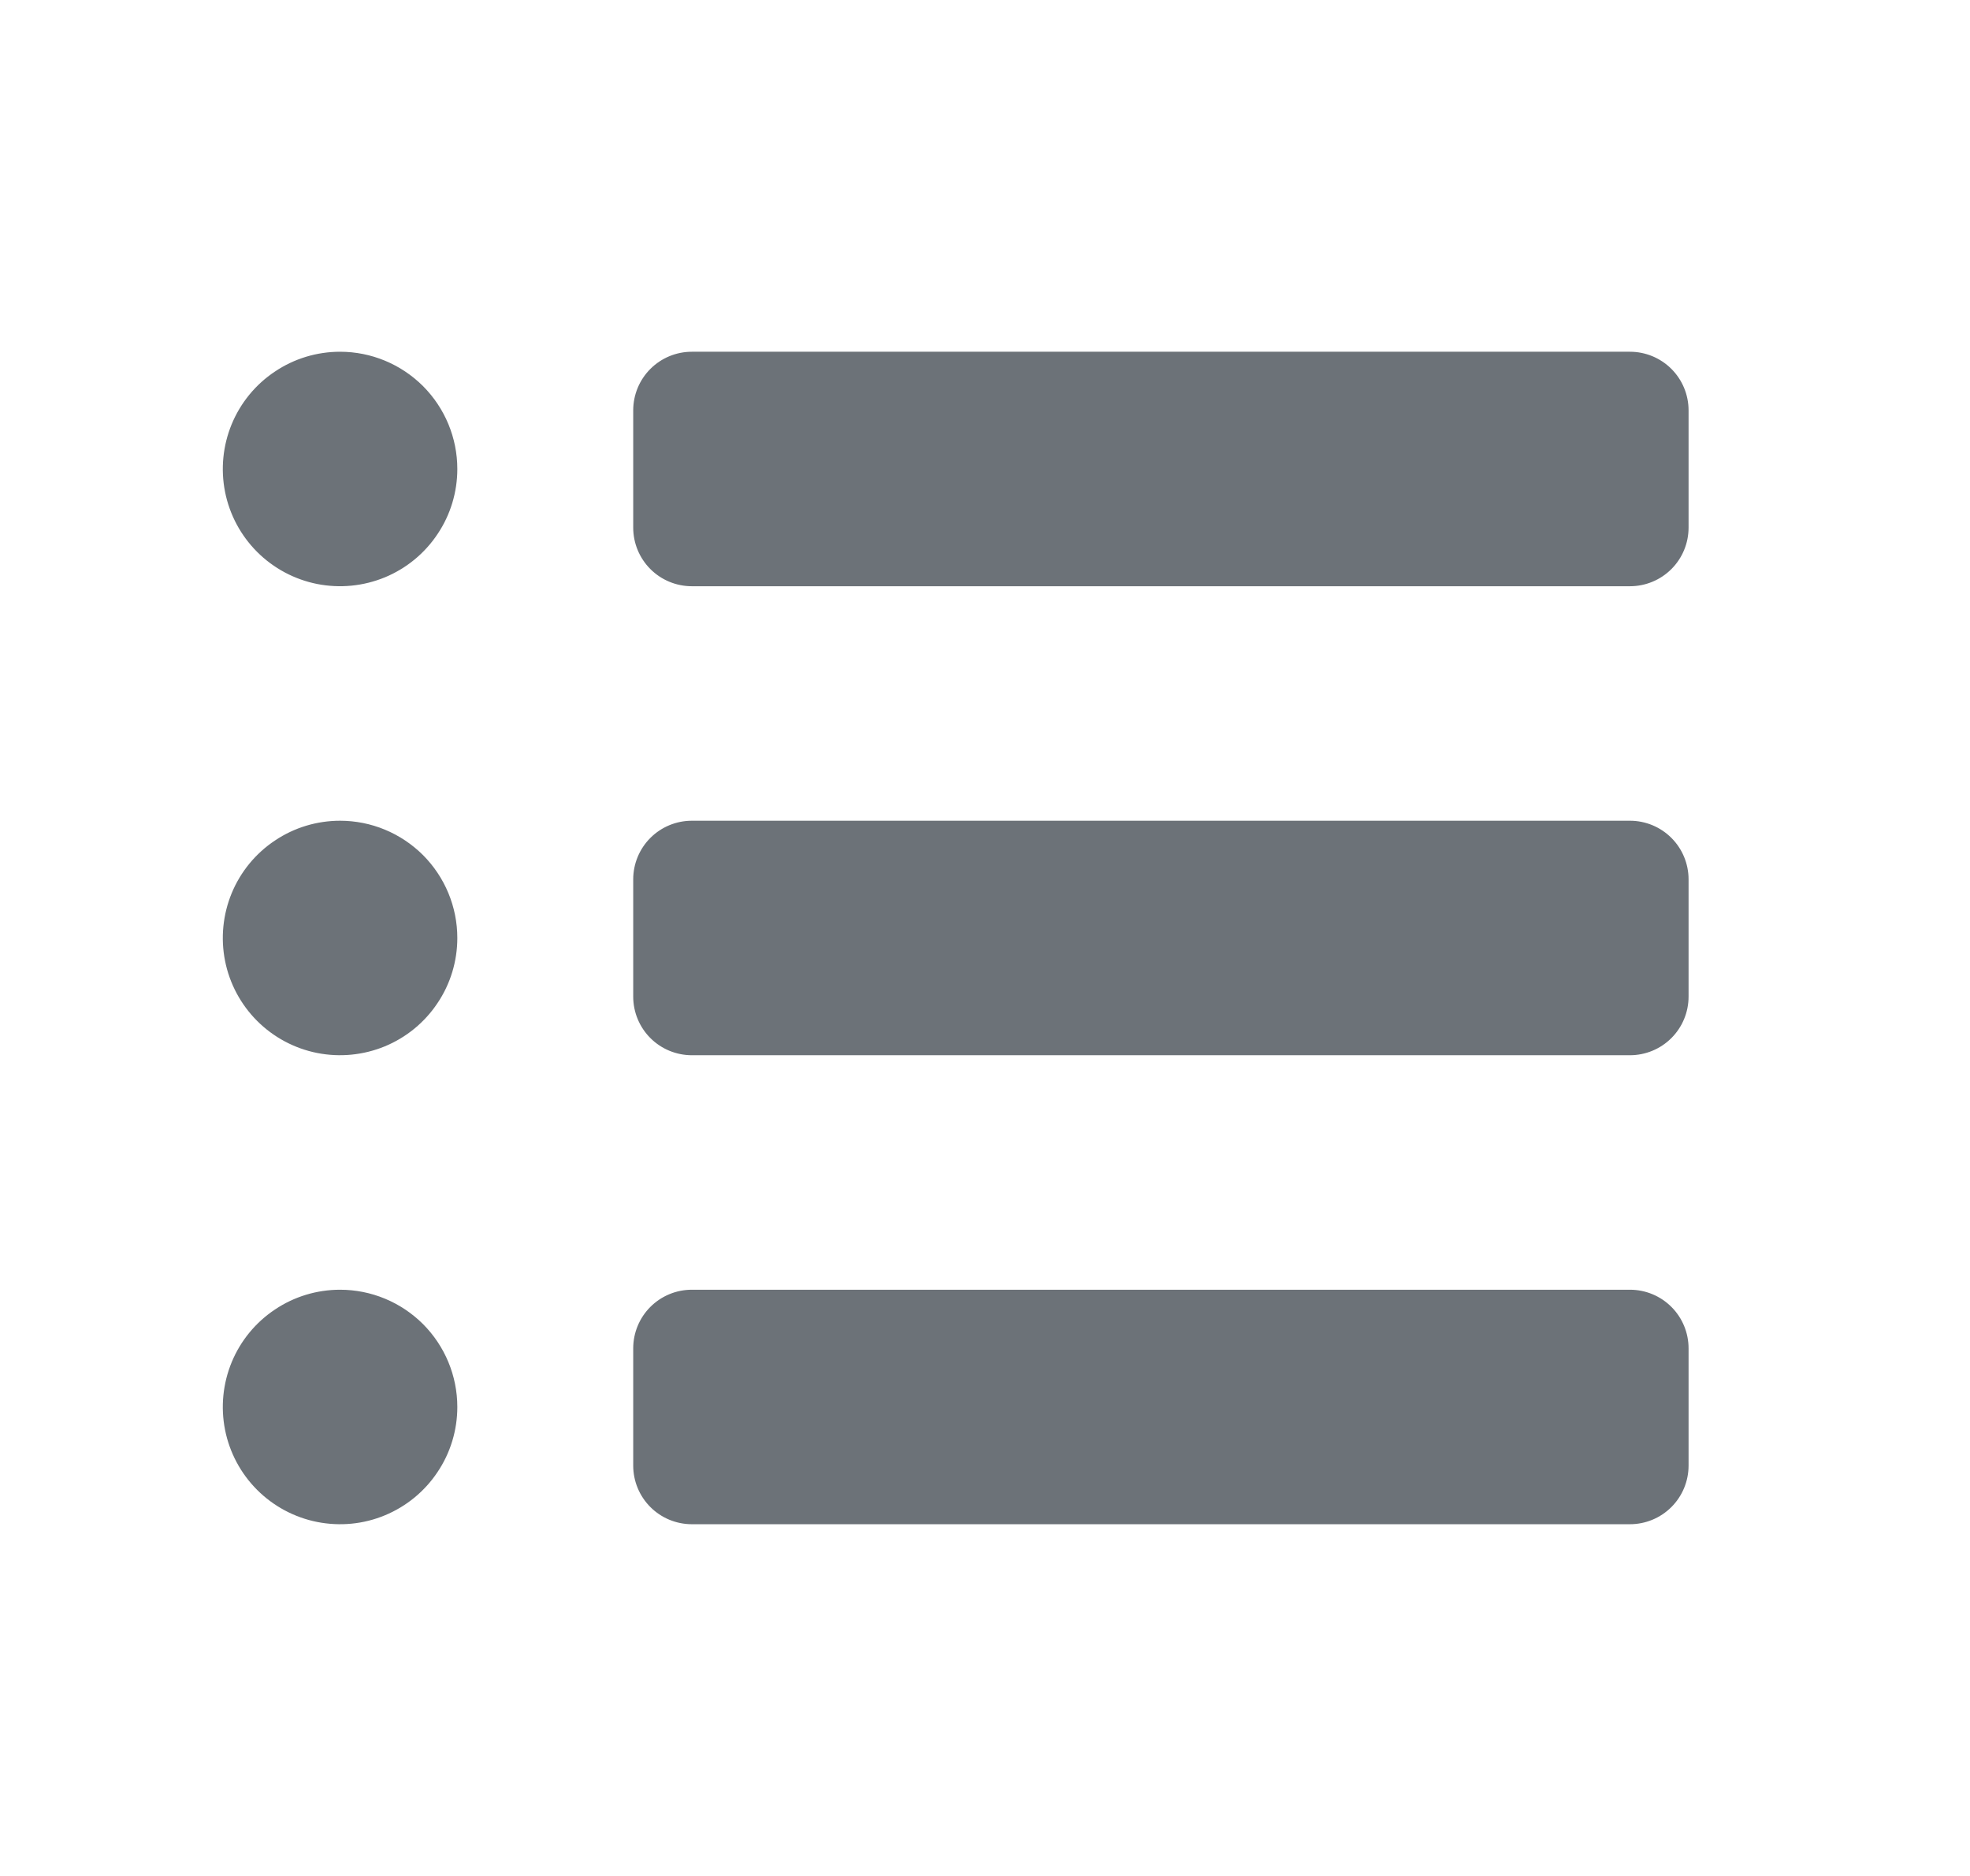 <svg width="21" height="20" viewBox="0 0 21 20" fill="none" xmlns="http://www.w3.org/2000/svg">
<g clipPath="url(#clip0_154_48617)">
<path d="M4.875 10C4.875 10.247 4.802 10.489 4.664 10.694C4.527 10.9 4.332 11.06 4.103 11.155C3.875 11.249 3.624 11.274 3.381 11.226C3.139 11.178 2.916 11.059 2.741 10.884C2.566 10.709 2.447 10.486 2.399 10.244C2.351 10.001 2.376 9.75 2.47 9.522C2.565 9.293 2.725 9.098 2.931 8.961C3.136 8.823 3.378 8.75 3.625 8.75C3.957 8.75 4.274 8.882 4.509 9.116C4.743 9.351 4.875 9.668 4.875 10ZM3.625 3.75C3.378 3.75 3.136 3.823 2.931 3.961C2.725 4.098 2.565 4.293 2.47 4.522C2.376 4.75 2.351 5.001 2.399 5.244C2.447 5.486 2.566 5.709 2.741 5.884C2.916 6.059 3.139 6.178 3.381 6.226C3.624 6.274 3.875 6.249 4.103 6.155C4.332 6.06 4.527 5.9 4.664 5.694C4.802 5.489 4.875 5.247 4.875 5C4.875 4.668 4.743 4.351 4.509 4.116C4.274 3.882 3.957 3.75 3.625 3.75ZM3.625 13.75C3.378 13.75 3.136 13.823 2.931 13.961C2.725 14.098 2.565 14.293 2.47 14.522C2.376 14.75 2.351 15.001 2.399 15.244C2.447 15.486 2.566 15.709 2.741 15.884C2.916 16.059 3.139 16.178 3.381 16.226C3.624 16.274 3.875 16.25 4.103 16.155C4.332 16.06 4.527 15.9 4.664 15.694C4.802 15.489 4.875 15.247 4.875 15C4.875 14.668 4.743 14.351 4.509 14.116C4.274 13.882 3.957 13.75 3.625 13.75ZM17.375 8.75H7.375C7.209 8.75 7.05 8.816 6.933 8.933C6.816 9.05 6.75 9.209 6.75 9.375V10.625C6.75 10.791 6.816 10.95 6.933 11.067C7.05 11.184 7.209 11.25 7.375 11.25H17.375C17.541 11.25 17.7 11.184 17.817 11.067C17.934 10.95 18 10.791 18 10.625V9.375C18 9.209 17.934 9.05 17.817 8.933C17.7 8.816 17.541 8.75 17.375 8.75ZM17.375 3.75H7.375C7.209 3.75 7.05 3.816 6.933 3.933C6.816 4.05 6.75 4.209 6.75 4.375V5.625C6.75 5.791 6.816 5.95 6.933 6.067C7.05 6.184 7.209 6.25 7.375 6.25H17.375C17.541 6.25 17.7 6.184 17.817 6.067C17.934 5.95 18 5.791 18 5.625V4.375C18 4.209 17.934 4.05 17.817 3.933C17.7 3.816 17.541 3.75 17.375 3.75ZM17.375 13.75H7.375C7.209 13.75 7.05 13.816 6.933 13.933C6.816 14.05 6.75 14.209 6.75 14.375V15.625C6.75 15.791 6.816 15.95 6.933 16.067C7.05 16.184 7.209 16.25 7.375 16.25H17.375C17.541 16.25 17.7 16.184 17.817 16.067C17.934 15.95 18 15.791 18 15.625V14.375C18 14.209 17.934 14.05 17.817 13.933C17.7 13.816 17.541 13.75 17.375 13.75Z" fill="#6C7278"/>
</g>
<defs>
<clipPath id="clip0_154_48617">
<rect width="20" height="20" fill="white" transform="translate(0.5)"/>
</clipPath>
</defs>
</svg>
